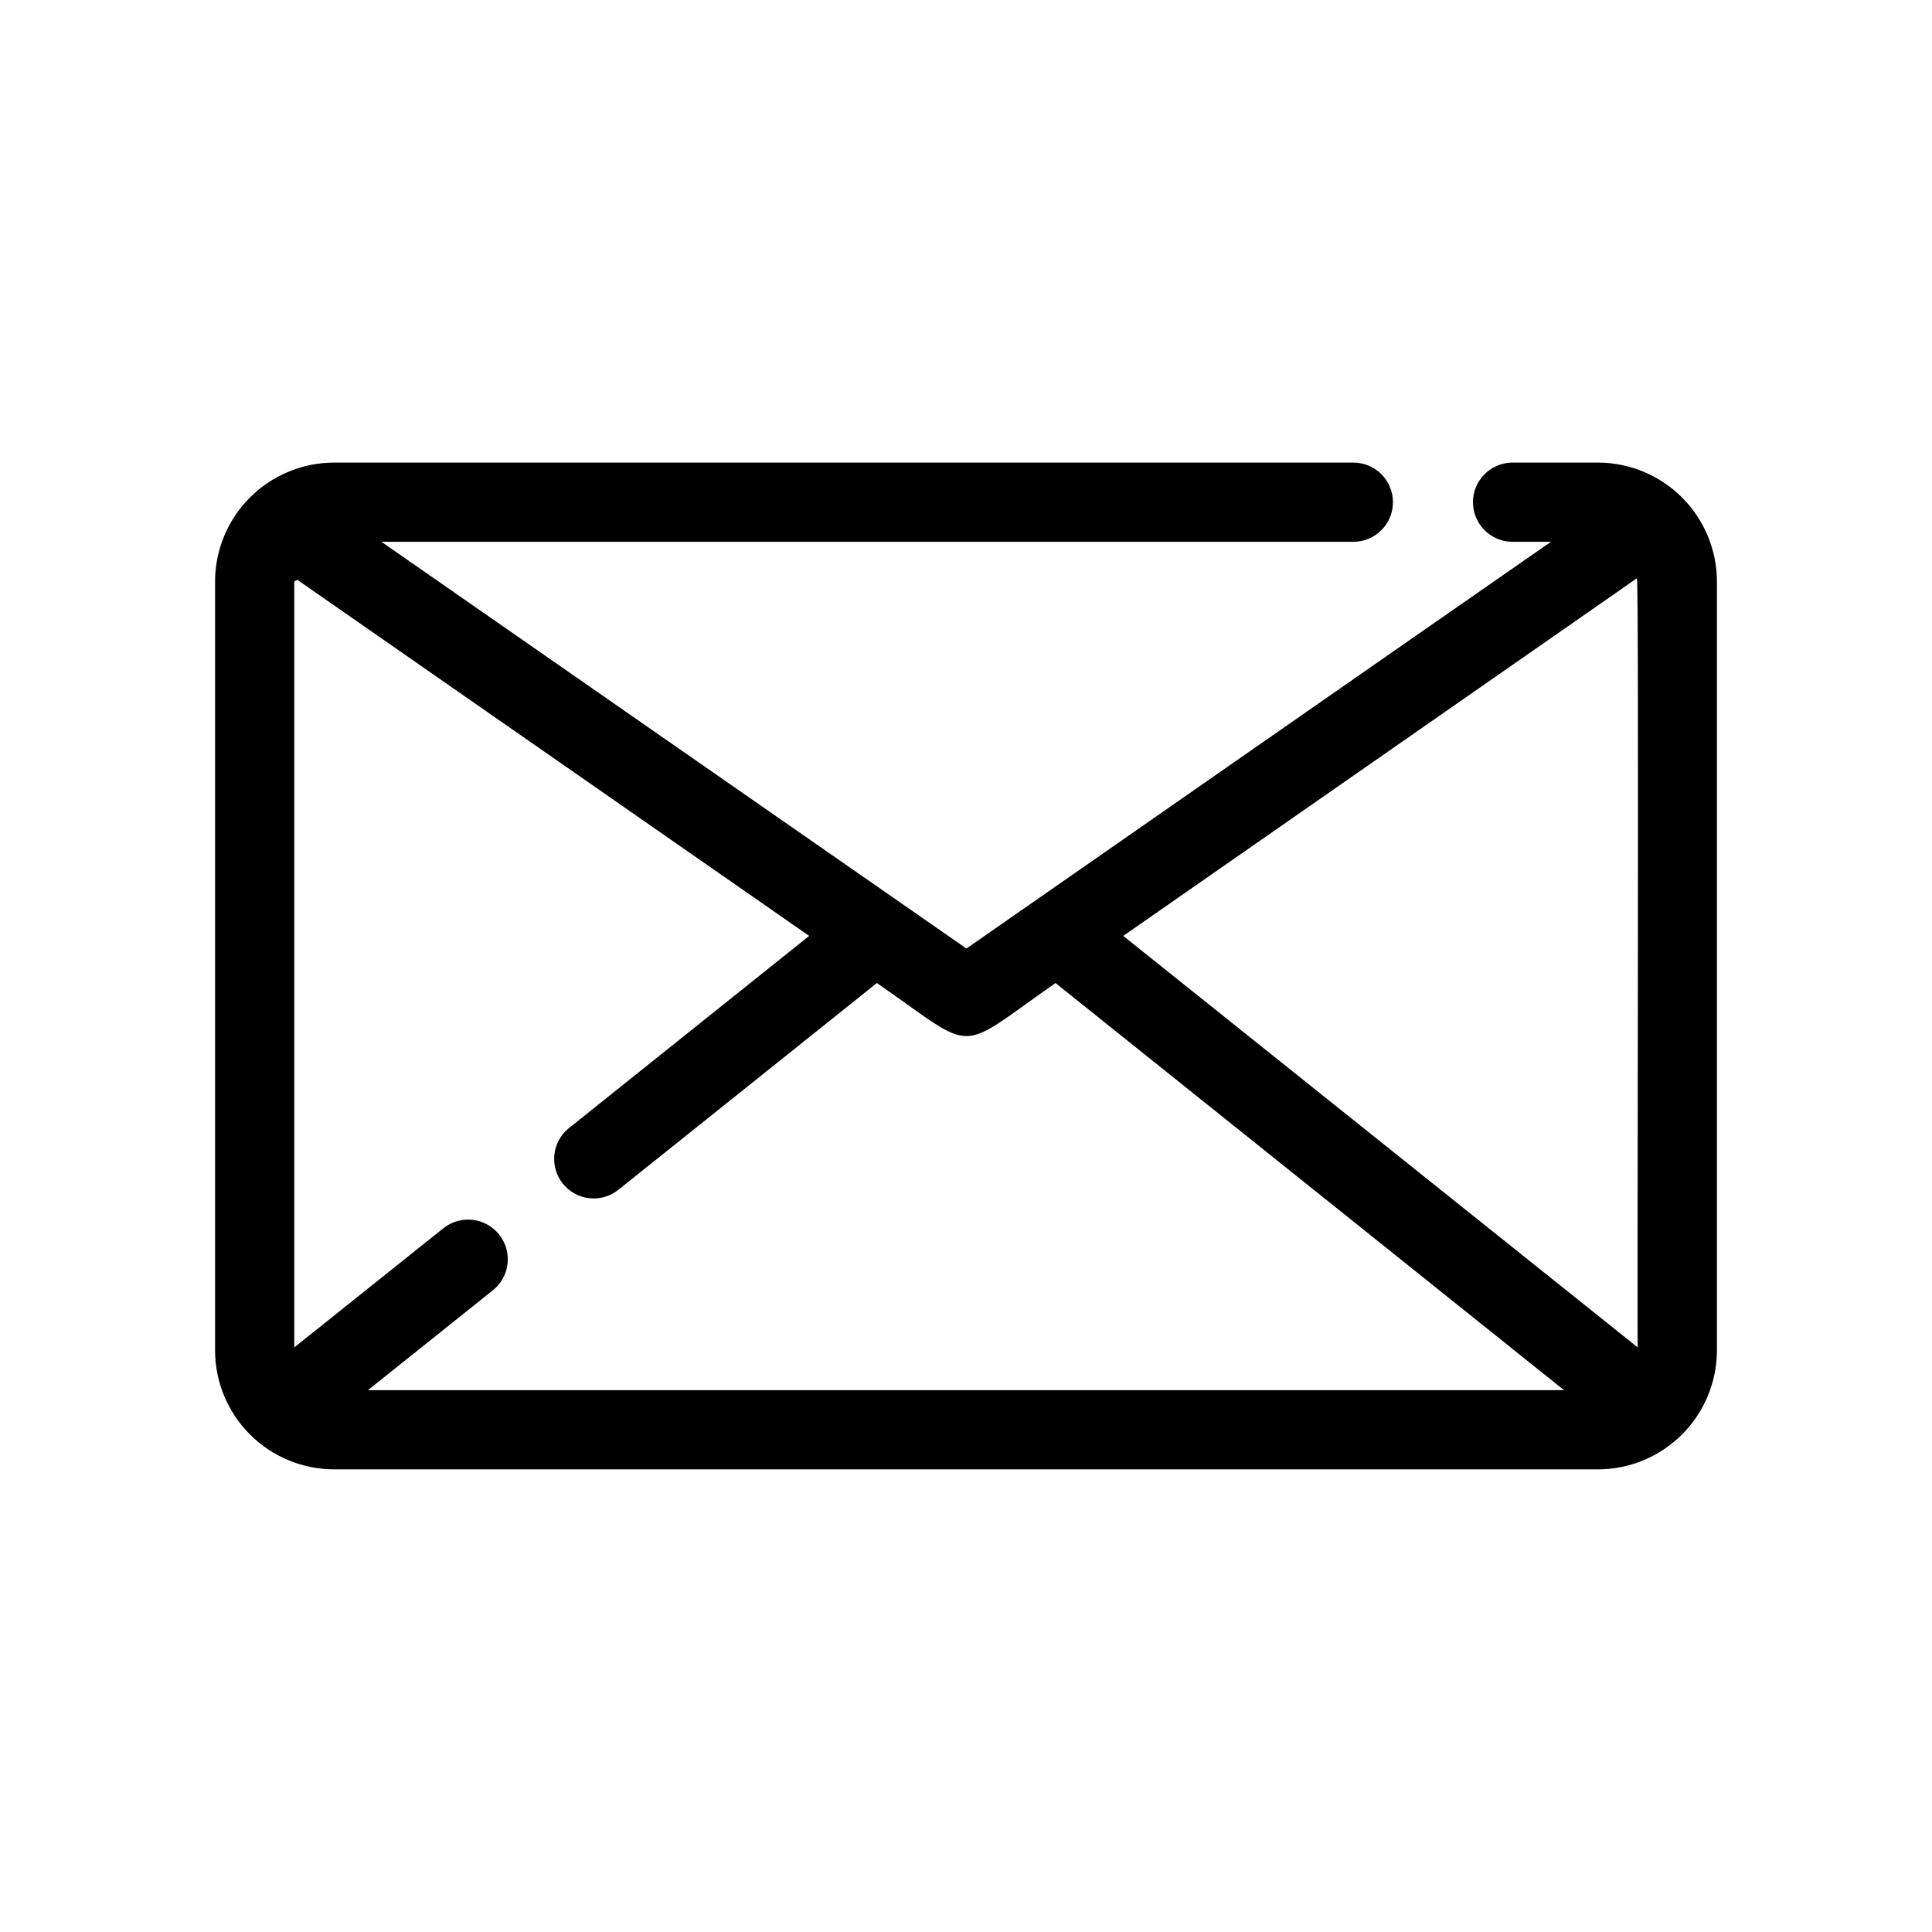 <?xml version="1.0" encoding="UTF-8"?>
<!-- Uploaded to: SVG Repo, www.svgrepo.com, Generator: SVG Repo Mixer Tools -->
<svg fill="#000000" width="800px" height="800px" version="1.1" viewBox="144 144 512 512" xmlns="http://www.w3.org/2000/svg">
 <path d="m567.52 266.59h-22.883 0.004c-5.715 0.113-10.289 4.781-10.289 10.496s4.574 10.383 10.289 10.496h10.391c-28.262 19.59-125.1 87.07-154.92 107.79l-155.03-107.79h257.57c5.797 0 10.496-4.699 10.496-10.496s-4.699-10.496-10.496-10.496h-270.17c-8.344 0.023-16.34 3.352-22.238 9.25-5.902 5.898-9.227 13.895-9.25 22.238v203.83c0.023 8.344 3.348 16.34 9.25 22.238 5.898 5.902 13.895 9.227 22.238 9.25h335.04-0.004c8.344-0.023 16.34-3.348 22.238-9.25 5.902-5.898 9.227-13.895 9.25-22.238v-203.83c-0.023-8.344-3.348-16.34-9.25-22.238-5.898-5.898-13.895-9.227-22.238-9.25zm-326.01 245.82 33.293-26.617c4.387-3.672 5.035-10.172 1.461-14.637-3.57-4.465-10.055-5.258-14.598-1.785l-39.676 31.703v-202.99l0.809-0.422 135.64 94.363-63.809 51.047 0.004-0.004c-4.391 3.652-5.047 10.145-1.48 14.602 3.562 4.457 10.039 5.238 14.566 1.762l68.668-54.918c26.977 18.691 20.438 18.789 47.336 0l134.77 107.9zm336.5-11.336-136.34-109.05 136.13-94.777c0.617 0.445 0 203.14 0.211 203.83z"/>
</svg>